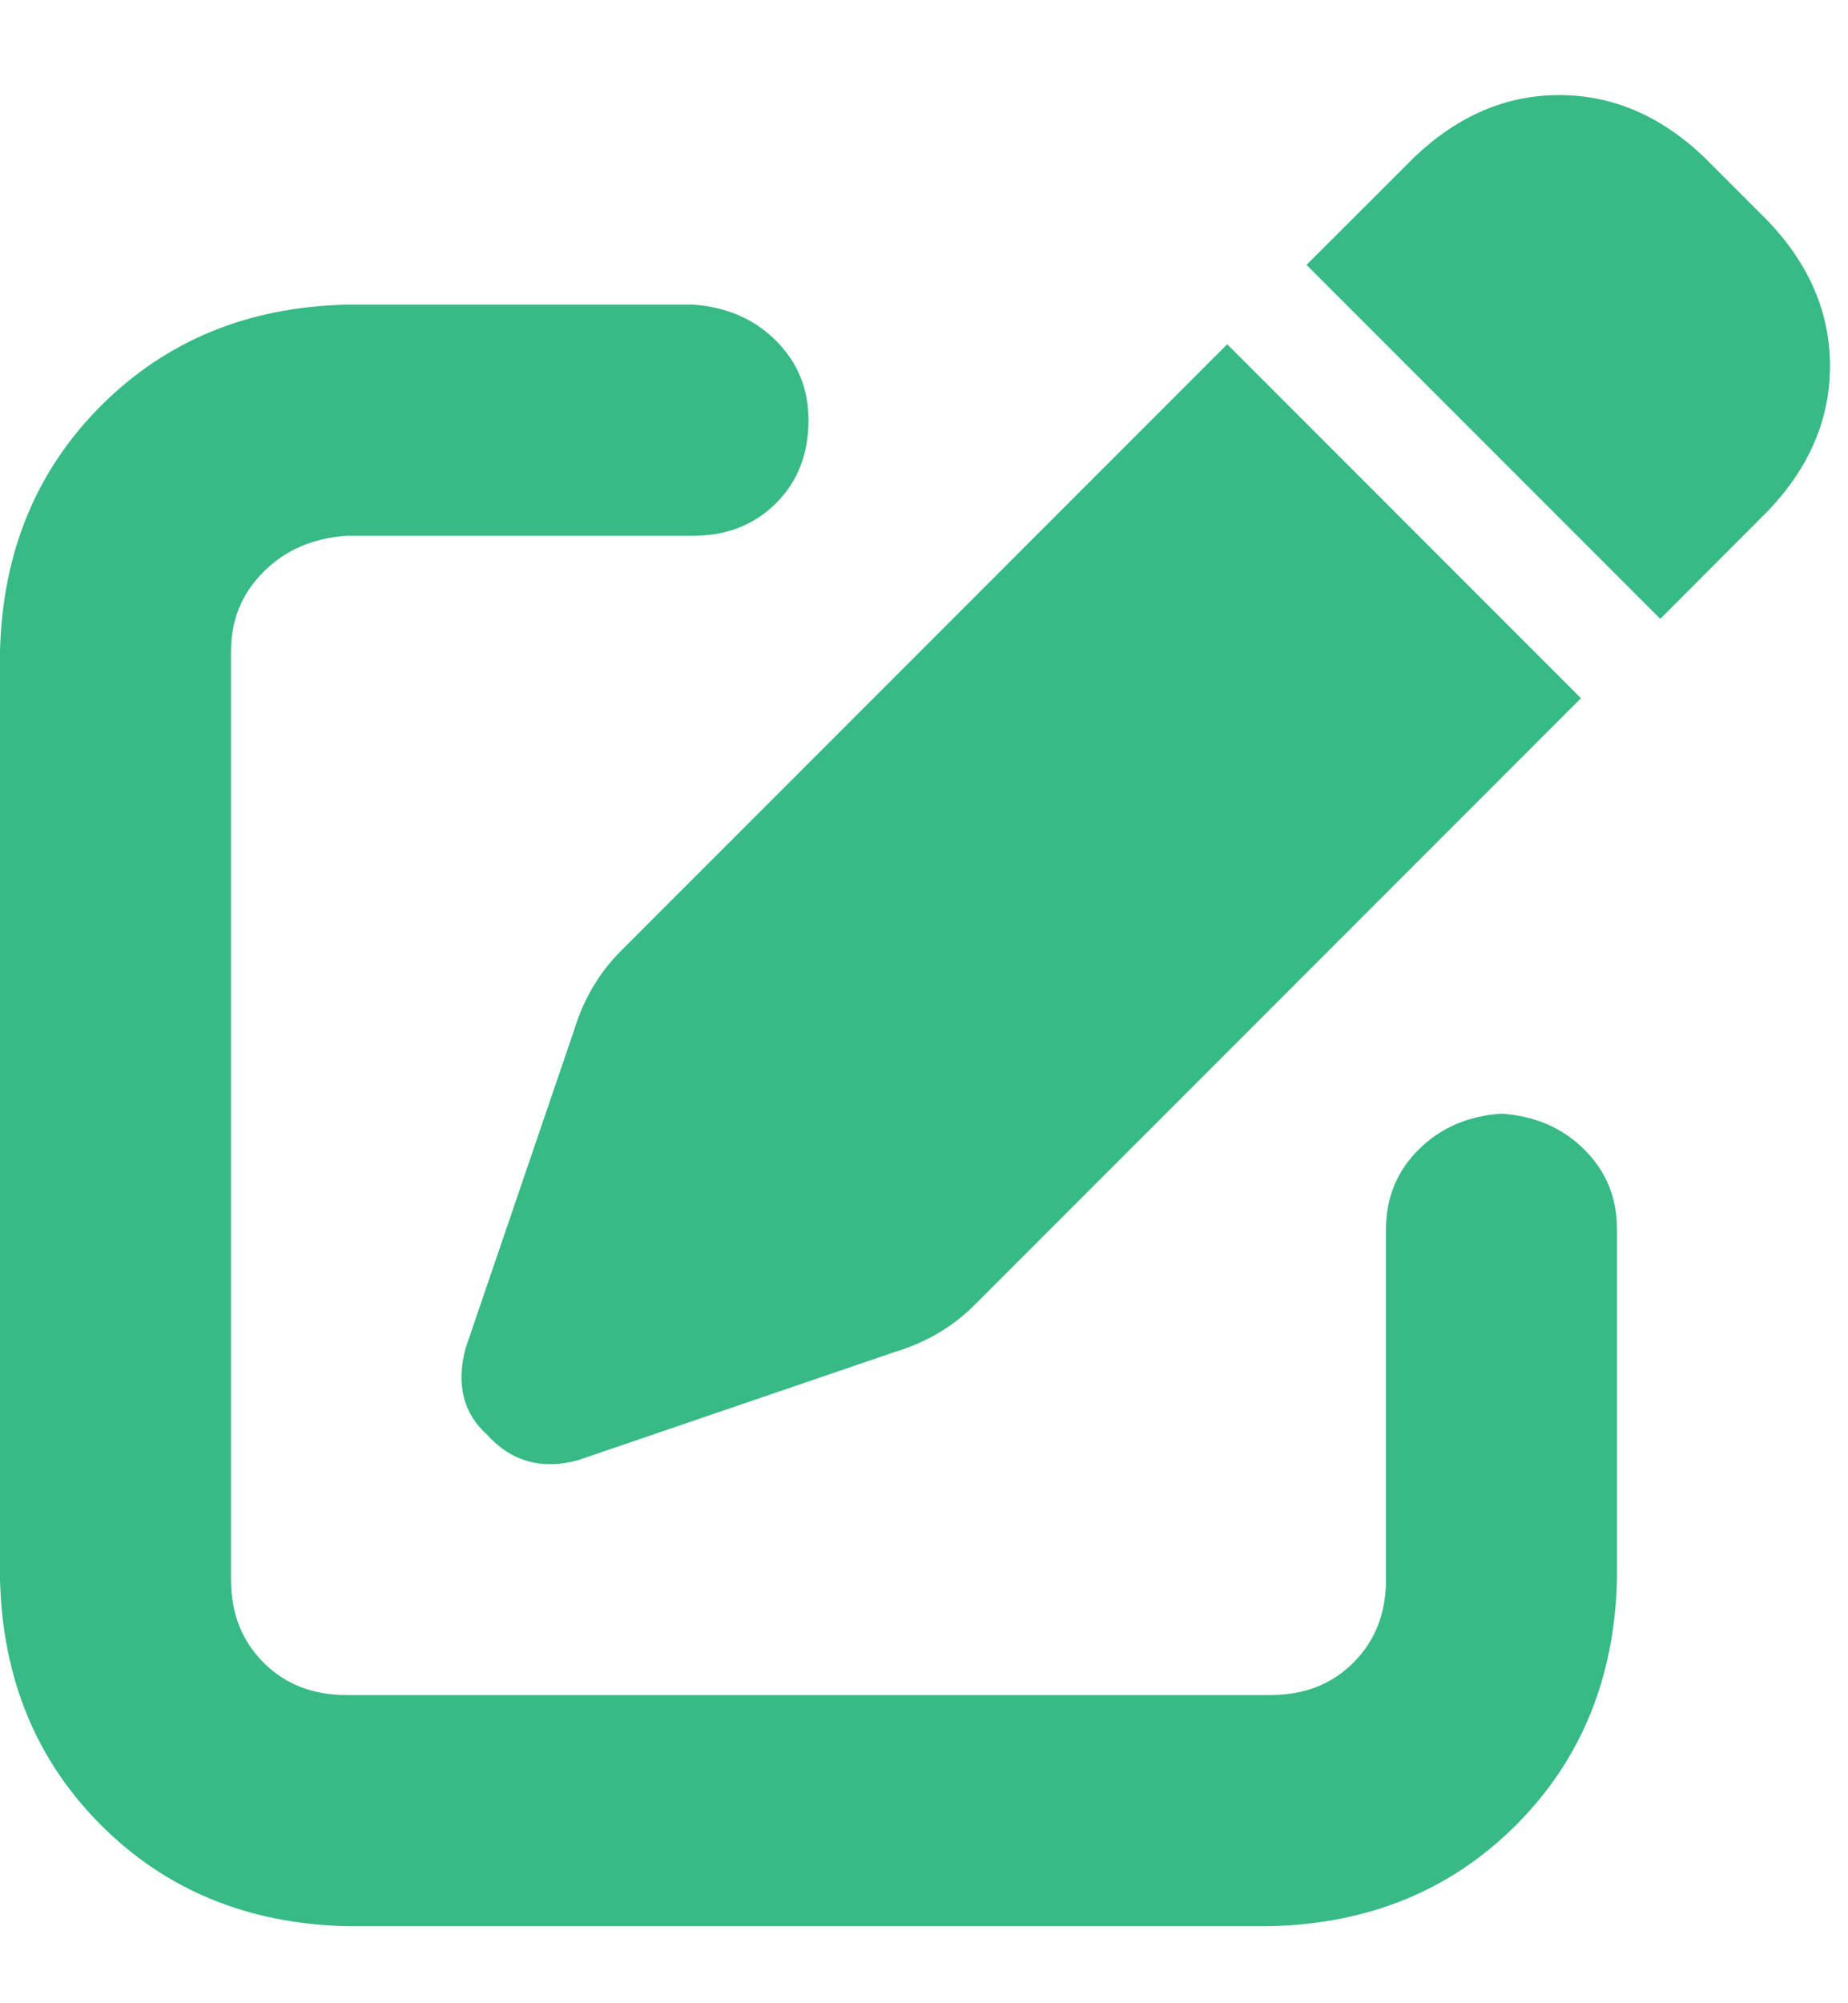 <svg width="12" height="13" viewBox="0 0 12 13" fill="none" xmlns="http://www.w3.org/2000/svg">
<path d="M11.484 1.438C11.75 1.719 11.883 2.031 11.883 2.375C11.883 2.719 11.75 3.031 11.484 3.312L10.781 4.016L8.484 1.719L9.188 1.016C9.469 0.75 9.781 0.617 10.125 0.617C10.469 0.617 10.781 0.75 11.062 1.016L11.484 1.438ZM4.031 6.172L7.969 2.234L10.266 4.531L6.328 8.469C6.188 8.609 6.016 8.711 5.812 8.773L3.75 9.477C3.516 9.539 3.32 9.484 3.164 9.312C3.008 9.172 2.961 8.984 3.023 8.75L3.727 6.688C3.789 6.484 3.891 6.312 4.031 6.172ZM4.5 1.977C4.719 1.992 4.898 2.07 5.039 2.211C5.18 2.352 5.25 2.523 5.25 2.727C5.25 2.945 5.18 3.125 5.039 3.266C4.898 3.406 4.719 3.477 4.5 3.477H2.25C2.031 3.492 1.852 3.57 1.711 3.711C1.57 3.852 1.5 4.023 1.5 4.227V10.25C1.5 10.469 1.57 10.648 1.711 10.789C1.852 10.93 2.031 11 2.25 11H8.25C8.469 11 8.648 10.93 8.789 10.789C8.93 10.648 9 10.469 9 10.25V7.977C9 7.773 9.07 7.602 9.211 7.461C9.352 7.32 9.531 7.242 9.75 7.227C9.969 7.242 10.148 7.32 10.289 7.461C10.43 7.602 10.5 7.773 10.5 7.977V10.25C10.484 10.891 10.266 11.422 9.844 11.844C9.422 12.266 8.891 12.484 8.25 12.5H2.25C1.609 12.484 1.078 12.266 0.656 11.844C0.234 11.422 0.016 10.891 0 10.25V4.227C0.016 3.586 0.234 3.055 0.656 2.633C1.078 2.211 1.609 1.992 2.25 1.977H4.5Z" fill="#37BA85"/>
</svg>
